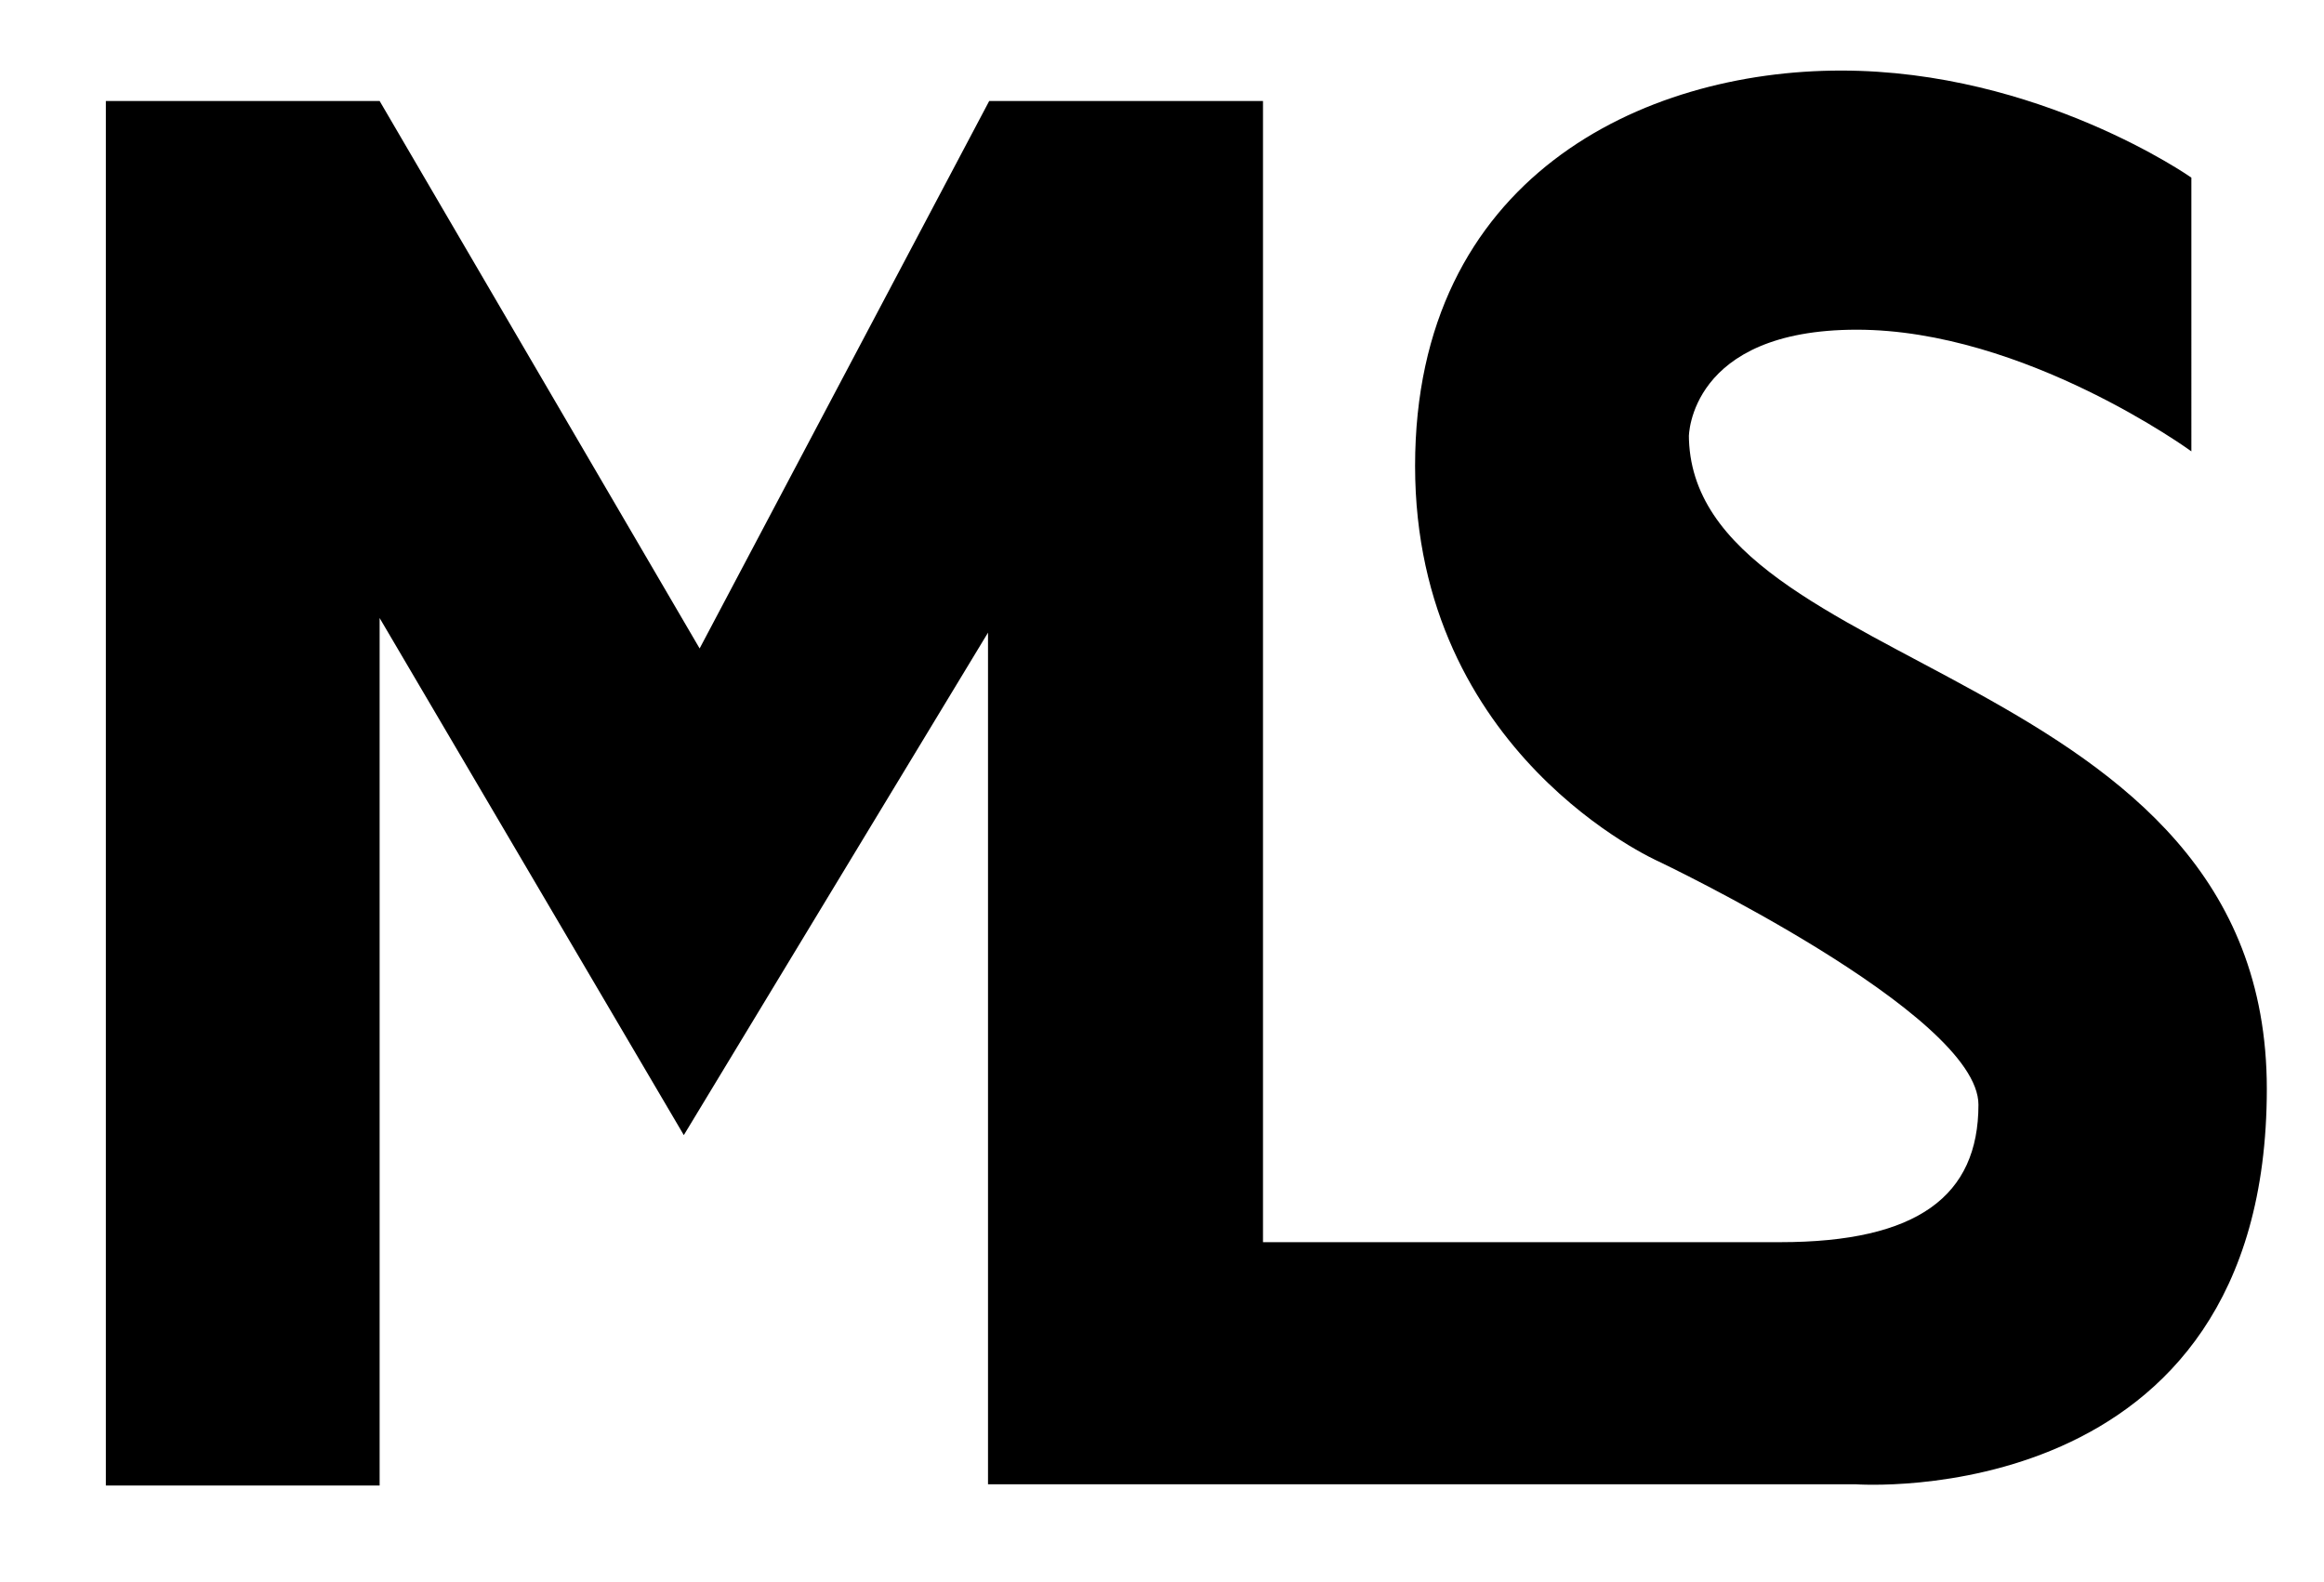 <svg xmlns="http://www.w3.org/2000/svg" viewBox="0 0 191 130"><path d="M138.8 35.9s0-8.8 13.8-8.8 27.5 10 27.5 10V14.6s-12.5-8.8-28.8-8.8-35 8.8-35 32.5 20 32.5 20 32.5 26.3 12.5 26.3 20-5 11.3-16.3 11.3h-42.5V8.3H81.3l-23.8 45-26.3-45H8.7v113.8h22.5V50.8l25 42.5 25-41.3v70h71.3s33.8 2.5 33.8-32.5-47.5-33.8-47.5-53.8v.2Z"/></svg>